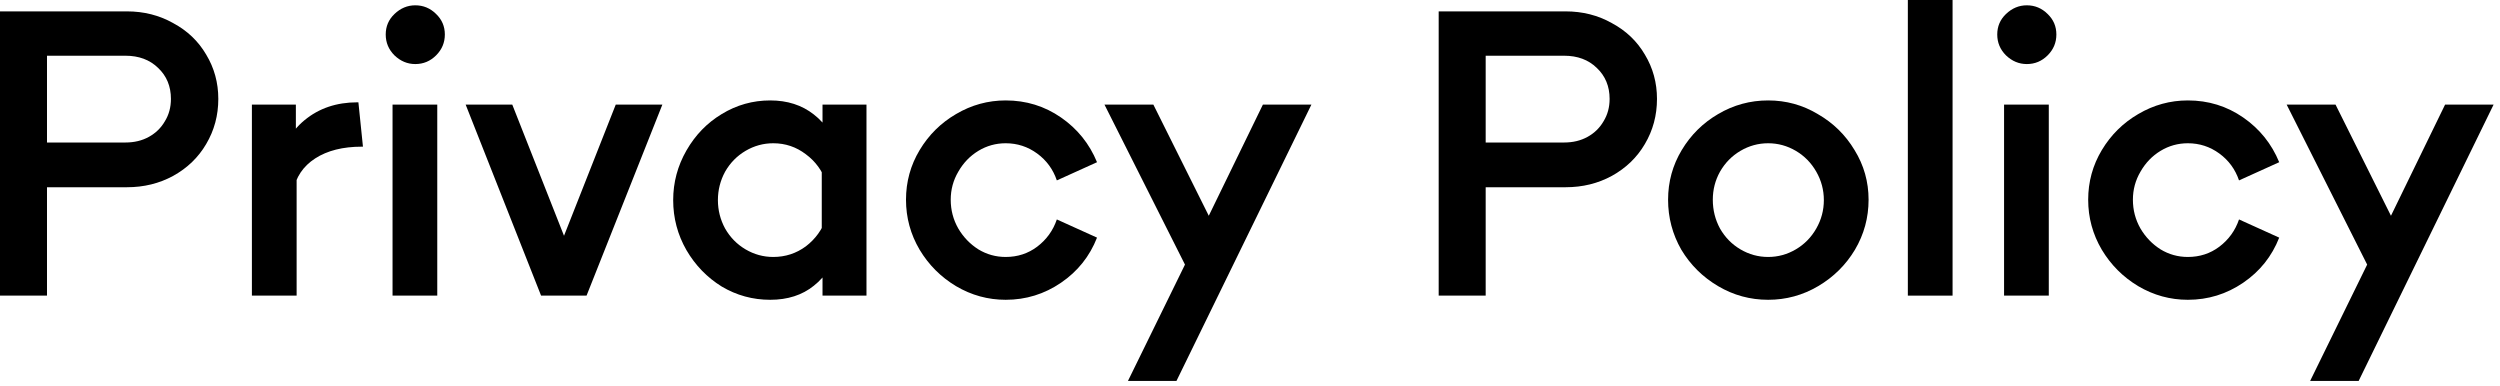 <svg width="343" height="53" viewBox="0 0 343 53" fill="none" xmlns="http://www.w3.org/2000/svg">
<path d="M326.001 33.8V38.74L313.729 14.352H320.436L329.277 32.084H326.833L335.465 14.352H342.121L323.609 52.26H316.953L326.001 33.8Z" fill="black"/>
<path d="M300.174 41.131C297.747 41.131 295.477 40.507 293.362 39.259C291.282 38.011 289.618 36.347 288.37 34.267C287.122 32.153 286.498 29.865 286.498 27.403C286.498 24.942 287.122 22.671 288.37 20.591C289.618 18.511 291.282 16.865 293.362 15.651C295.477 14.403 297.747 13.779 300.174 13.779C302.982 13.779 305.513 14.559 307.766 16.119C310.019 17.679 311.666 19.725 312.706 22.255L307.194 24.751C306.674 23.226 305.773 21.995 304.49 21.059C303.207 20.123 301.769 19.655 300.174 19.655C298.822 19.655 297.574 20.002 296.43 20.695C295.286 21.389 294.367 22.342 293.674 23.555C292.981 24.734 292.634 26.017 292.634 27.403C292.634 28.825 292.981 30.142 293.674 31.355C294.367 32.534 295.286 33.487 296.43 34.215C297.574 34.909 298.822 35.255 300.174 35.255C301.803 35.255 303.242 34.787 304.49 33.851C305.773 32.881 306.674 31.633 307.194 30.107L312.706 32.603C311.701 35.169 310.054 37.231 307.766 38.791C305.478 40.351 302.947 41.131 300.174 41.131Z" fill="black"/>
<path d="M274.958 14.352H281.094V40.56H274.958V14.352ZM278.078 8.789C277.004 8.789 276.05 8.39 275.218 7.593C274.421 6.795 274.022 5.842 274.022 4.733C274.022 3.623 274.421 2.687 275.218 1.925C276.05 1.127 277.004 0.729 278.078 0.729C279.188 0.729 280.141 1.127 280.938 1.925C281.736 2.687 282.134 3.623 282.134 4.733C282.134 5.842 281.736 6.795 280.938 7.593C280.141 8.39 279.188 8.789 278.078 8.789Z" fill="black"/>
<path d="M261.756 0H267.892V40.56H261.756V0Z" fill="black"/>
<path d="M242.589 41.131C240.128 41.131 237.84 40.507 235.725 39.259C233.611 38.011 231.929 36.347 230.681 34.267C229.468 32.153 228.861 29.865 228.861 27.403C228.861 24.942 229.485 22.671 230.733 20.591C231.981 18.511 233.645 16.865 235.725 15.651C237.84 14.403 240.128 13.779 242.589 13.779C245.051 13.779 247.321 14.403 249.401 15.651C251.516 16.865 253.197 18.511 254.445 20.591C255.728 22.671 256.369 24.942 256.369 27.403C256.369 29.865 255.745 32.153 254.497 34.267C253.249 36.347 251.568 38.011 249.453 39.259C247.339 40.507 245.051 41.131 242.589 41.131ZM242.589 35.255C243.941 35.255 245.207 34.909 246.385 34.215C247.564 33.522 248.5 32.569 249.193 31.355C249.887 30.142 250.233 28.842 250.233 27.455C250.233 26.069 249.887 24.769 249.193 23.555C248.5 22.342 247.564 21.389 246.385 20.695C245.207 20.002 243.941 19.655 242.589 19.655C241.237 19.655 239.972 20.002 238.793 20.695C237.615 21.389 236.679 22.342 235.985 23.555C235.327 24.734 234.997 26.017 234.997 27.403C234.997 28.825 235.327 30.142 235.985 31.355C236.679 32.569 237.615 33.522 238.793 34.215C239.972 34.909 241.237 35.255 242.589 35.255Z" fill="black"/>
<path d="M197.387 1.561H214.807C217.129 1.561 219.244 2.098 221.151 3.173C223.092 4.213 224.6 5.651 225.675 7.489C226.784 9.326 227.339 11.354 227.339 13.572C227.339 15.826 226.784 17.889 225.675 19.761C224.6 21.598 223.092 23.054 221.151 24.129C219.244 25.169 217.129 25.689 214.807 25.689H203.003V19.552H214.599C215.812 19.552 216.887 19.293 217.823 18.773C218.759 18.253 219.487 17.542 220.007 16.64C220.561 15.739 220.839 14.716 220.839 13.572C220.839 11.839 220.249 10.418 219.071 9.309C217.927 8.199 216.436 7.645 214.599 7.645H203.835V40.561H197.387V1.561Z" fill="black"/>
<path d="M163.805 33.8V38.74L151.533 14.352H158.241L167.081 32.084H164.637L173.269 14.352H179.925L161.413 52.26H154.757L163.805 33.8Z" fill="black"/>
<path d="M137.979 41.131C135.552 41.131 133.281 40.507 131.167 39.259C129.087 38.011 127.423 36.347 126.175 34.267C124.927 32.153 124.303 29.865 124.303 27.403C124.303 24.942 124.927 22.671 126.175 20.591C127.423 18.511 129.087 16.865 131.167 15.651C133.281 14.403 135.552 13.779 137.979 13.779C140.787 13.779 143.317 14.559 145.571 16.119C147.824 17.679 149.471 19.725 150.511 22.255L144.999 24.751C144.479 23.226 143.577 21.995 142.295 21.059C141.012 20.123 139.573 19.655 137.979 19.655C136.627 19.655 135.379 20.002 134.235 20.695C133.091 21.389 132.172 22.342 131.479 23.555C130.785 24.734 130.439 26.017 130.439 27.403C130.439 28.825 130.785 30.142 131.479 31.355C132.172 32.534 133.091 33.487 134.235 34.215C135.379 34.909 136.627 35.255 137.979 35.255C139.608 35.255 141.047 34.787 142.295 33.851C143.577 32.881 144.479 31.633 144.999 30.107L150.511 32.603C149.505 35.169 147.859 37.231 145.571 38.791C143.283 40.351 140.752 41.131 137.979 41.131Z" fill="black"/>
<path d="M105.673 41.131C103.281 41.131 101.063 40.525 99.017 39.311C97.007 38.063 95.395 36.399 94.181 34.319C92.968 32.205 92.361 29.917 92.361 27.455C92.361 25.029 92.968 22.758 94.181 20.643C95.395 18.529 97.007 16.865 99.017 15.651C101.063 14.403 103.281 13.779 105.673 13.779C108.031 13.779 110.024 14.421 111.653 15.703C113.317 16.986 114.479 18.823 115.137 21.215V33.695C114.444 36.087 113.283 37.925 111.653 39.207C110.059 40.49 108.065 41.131 105.673 41.131ZM106.089 35.255C107.753 35.255 109.244 34.77 110.561 33.799C111.879 32.794 112.815 31.494 113.369 29.899V25.011C112.815 23.417 111.879 22.134 110.561 21.163C109.244 20.158 107.753 19.655 106.089 19.655C104.737 19.655 103.472 20.002 102.293 20.695C101.115 21.389 100.179 22.342 99.485 23.555C98.827 24.769 98.497 26.069 98.497 27.455C98.497 28.842 98.827 30.142 99.485 31.355C100.179 32.569 101.115 33.522 102.293 34.215C103.472 34.909 104.737 35.255 106.089 35.255ZM112.849 35.879L112.745 33.851V21.371L112.849 19.863V14.351H118.881V40.559H112.849V35.879Z" fill="black"/>
<path d="M63.888 14.352H70.284L78.344 34.788H76.42L84.48 14.352H90.876L80.476 40.56H74.236L63.888 14.352Z" fill="black"/>
<path d="M53.857 14.352H59.993V40.56H53.857V14.352ZM56.977 8.789C55.902 8.789 54.949 8.39 54.117 7.593C53.32 6.795 52.921 5.842 52.921 4.733C52.921 3.623 53.32 2.687 54.117 1.925C54.949 1.127 55.902 0.729 56.977 0.729C58.086 0.729 59.04 1.127 59.837 1.925C60.634 2.687 61.033 3.623 61.033 4.733C61.033 5.842 60.634 6.795 59.837 7.593C59.04 8.39 58.086 8.789 56.977 8.789Z" fill="black"/>
<path d="M34.56 14.351H40.593V21.371L40.697 20.903V40.559H34.56V14.351ZM38.304 23.087C38.651 20.314 39.812 18.112 41.788 16.483C43.764 14.854 46.174 14.039 49.017 14.039H49.172L49.797 20.123H49.641C47.041 20.123 44.908 20.66 43.245 21.735C41.581 22.81 40.575 24.318 40.228 26.259L38.304 23.087Z" fill="black"/>
<path d="M0 1.561H17.42C19.743 1.561 21.857 2.098 23.764 3.173C25.705 4.213 27.213 5.651 28.288 7.489C29.397 9.326 29.952 11.354 29.952 13.572C29.952 15.826 29.397 17.889 28.288 19.761C27.213 21.598 25.705 23.054 23.764 24.129C21.857 25.169 19.743 25.689 17.42 25.689H5.616V19.552H17.212C18.425 19.552 19.5 19.293 20.436 18.773C21.372 18.253 22.1 17.542 22.62 16.64C23.175 15.739 23.452 14.716 23.452 13.572C23.452 11.839 22.863 10.418 21.684 9.309C20.54 8.199 19.049 7.645 17.212 7.645H6.448V40.561H0V1.561Z" fill="black"/>
</svg>
